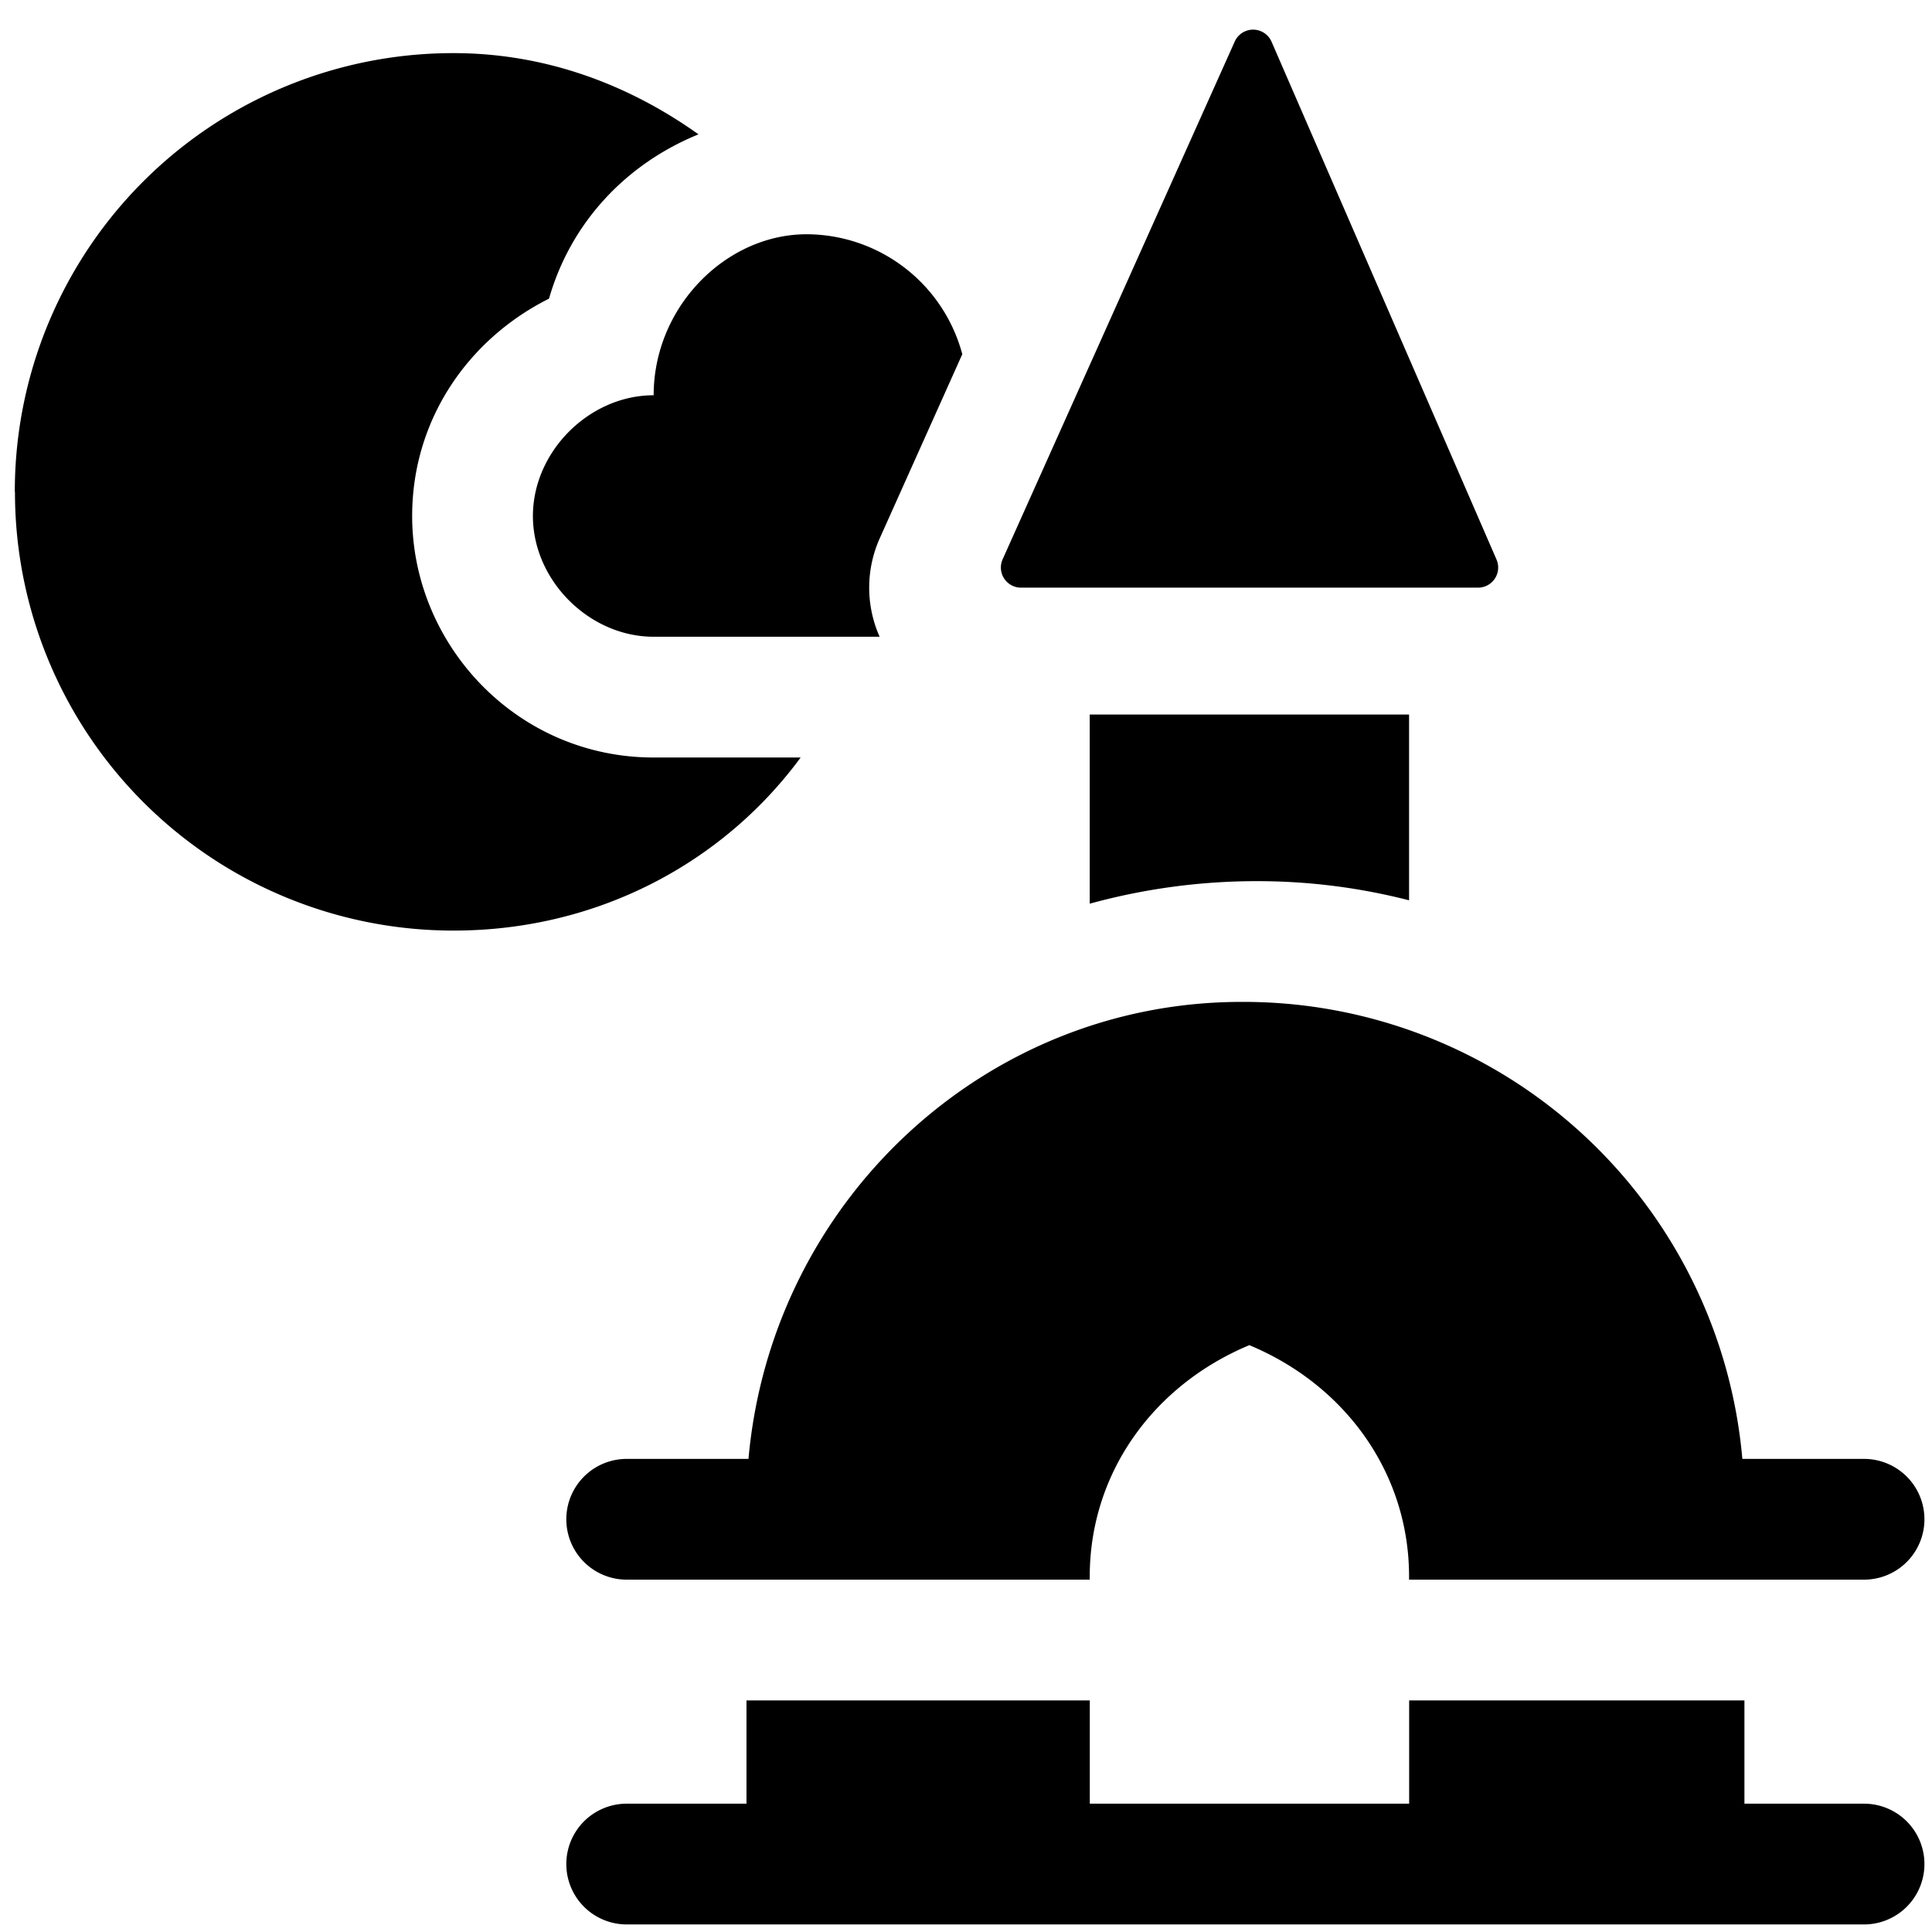<svg xmlns="http://www.w3.org/2000/svg" fill="none" viewBox="0 0 24 24"><path fill="#000000" fill-rule="evenodd" d="M12.684 7.3a0.25 0.25 0 0 1 -0.229 -0.352L15.338 0.517a0.25 0.25 0 0 1 0.458 0.002L18.59 6.95a0.25 0.25 0 0 1 -0.229 0.35h-5.678ZM0.184 6.11A5.445 5.445 0 0 1 5.635 0.66c1.151 0 2.184 0.397 3.042 1.009 -0.89 0.362 -1.583 1.085 -1.857 2.041 -1 0.5 -1.7 1.5 -1.7 2.7 0 1.6 1.3 3 3 3h1.826c-0.966 1.313 -2.53 2.15 -4.31 2.15a5.445 5.445 0 0 1 -5.45 -5.45Zm11.77 -1.71a2.008 2.008 0 0 0 -1.934 -1.49c-1 0 -1.9 0.9 -1.9 2 -0.8 0 -1.5 0.7 -1.5 1.5s0.7 1.5 1.5 1.5h2.807a1.5 1.5 0 0 1 0.002 -1.224L11.954 4.4Zm3.666 6.546c0.65 0 1.28 0.083 1.884 0.238V8.876h-3.967v2.35a7.832 7.832 0 0 1 2.083 -0.28Zm7.536 11.46H21.67v-1.283h-4.165v1.283h-3.967l0 -1.283H9.273v1.283H7.785a0.75 0.75 0 0 0 0 1.5h15.371a0.75 0.75 0 1 0 0 -1.5Zm-5.652 -2.783h5.652a0.75 0.75 0 1 0 0 -1.5h-1.512a6.219 6.219 0 0 0 -6.223 -5.677c-3.184 0 -5.838 2.477 -6.123 5.677H7.785a0.75 0.75 0 0 0 0 1.5h5.752v-0.037c0 -1.289 0.793 -2.38 1.983 -2.876 1.19 0.496 1.984 1.587 1.984 2.876v0.037Z" clip-rule="evenodd" stroke-width="1"></path></svg>